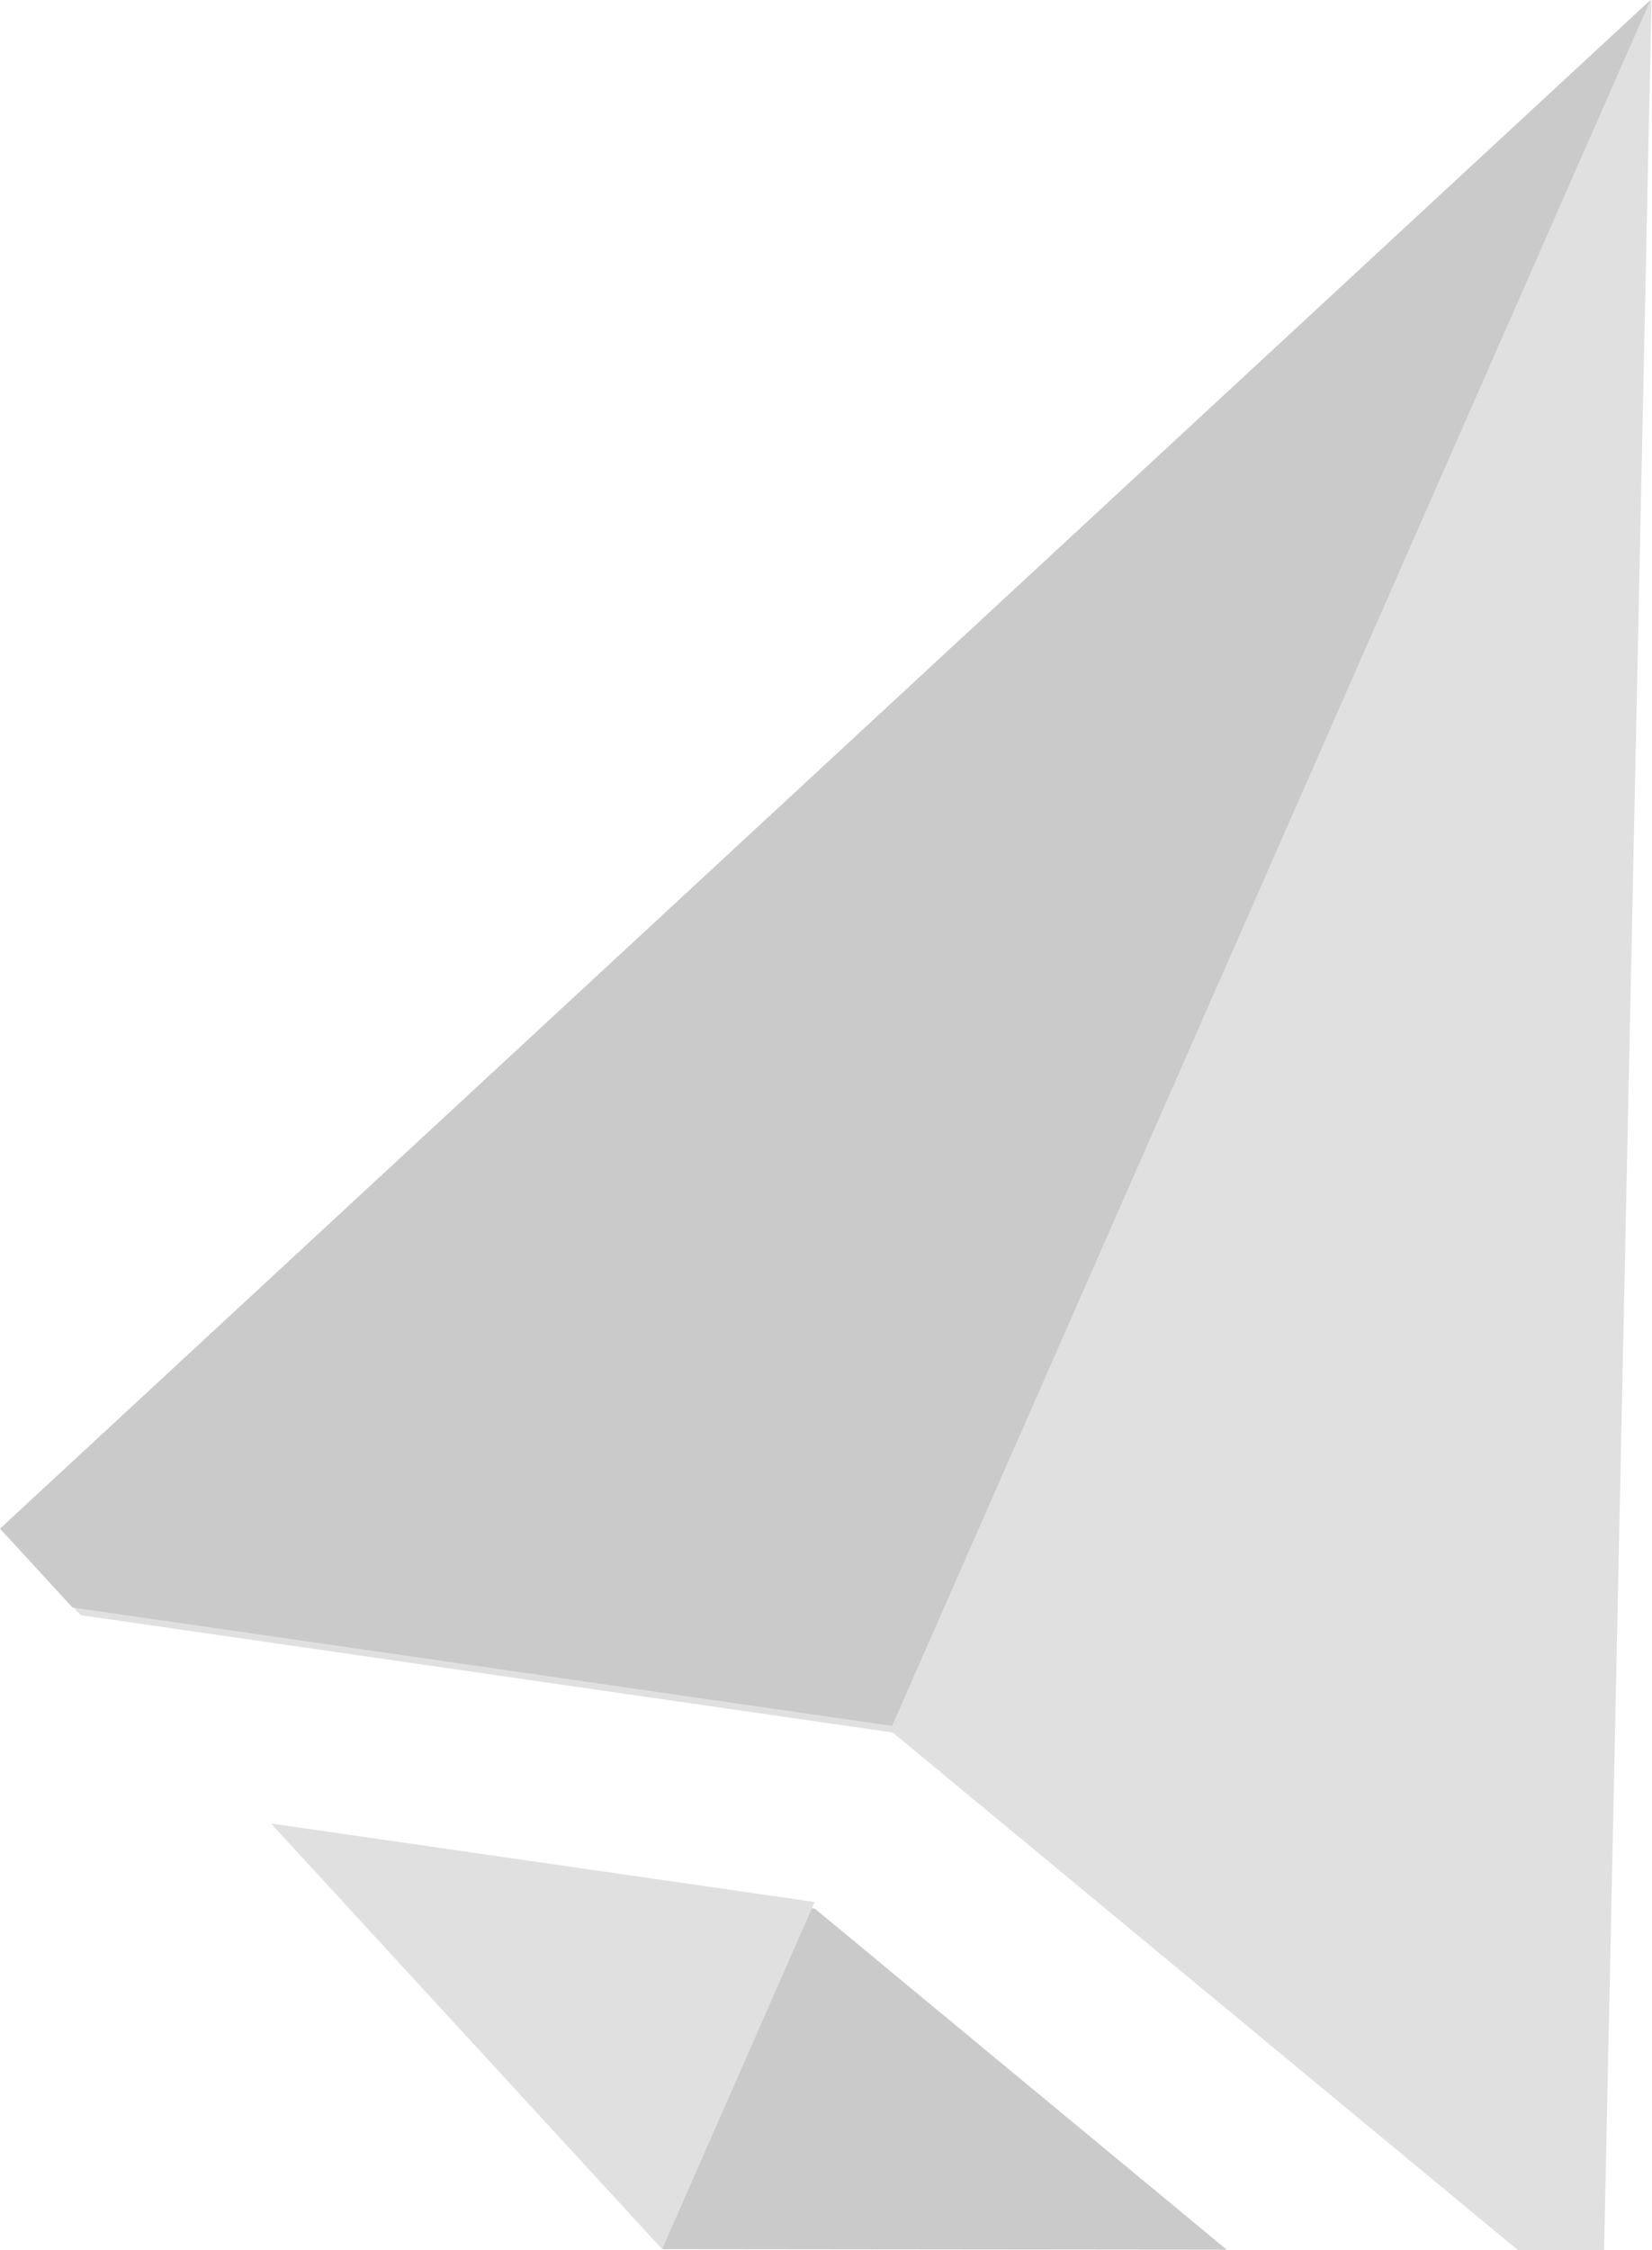<svg width="346" height="471" viewBox="0 0 346 471" fill="none" xmlns="http://www.w3.org/2000/svg">
<path d="M317.899 470.983L335.972 471L345.897 0L0.216 319.98L16.883 338.091L186.988 362.657L317.899 470.983Z" fill="#E0E0E0"/>
<path d="M58.465 383.326L138.902 470.797L256.94 470.915L170.66 399.522L58.465 383.326Z" fill="#CACACA"/>
<path d="M138.686 470.797L170.63 398.133L56.758 381.7L138.686 470.797Z" fill="#E0E0E0"/>
<path d="M345.681 0L0 319.98L15.176 336.482L186.84 361.268L345.681 0Z" fill="#CACACA"/>
</svg>
